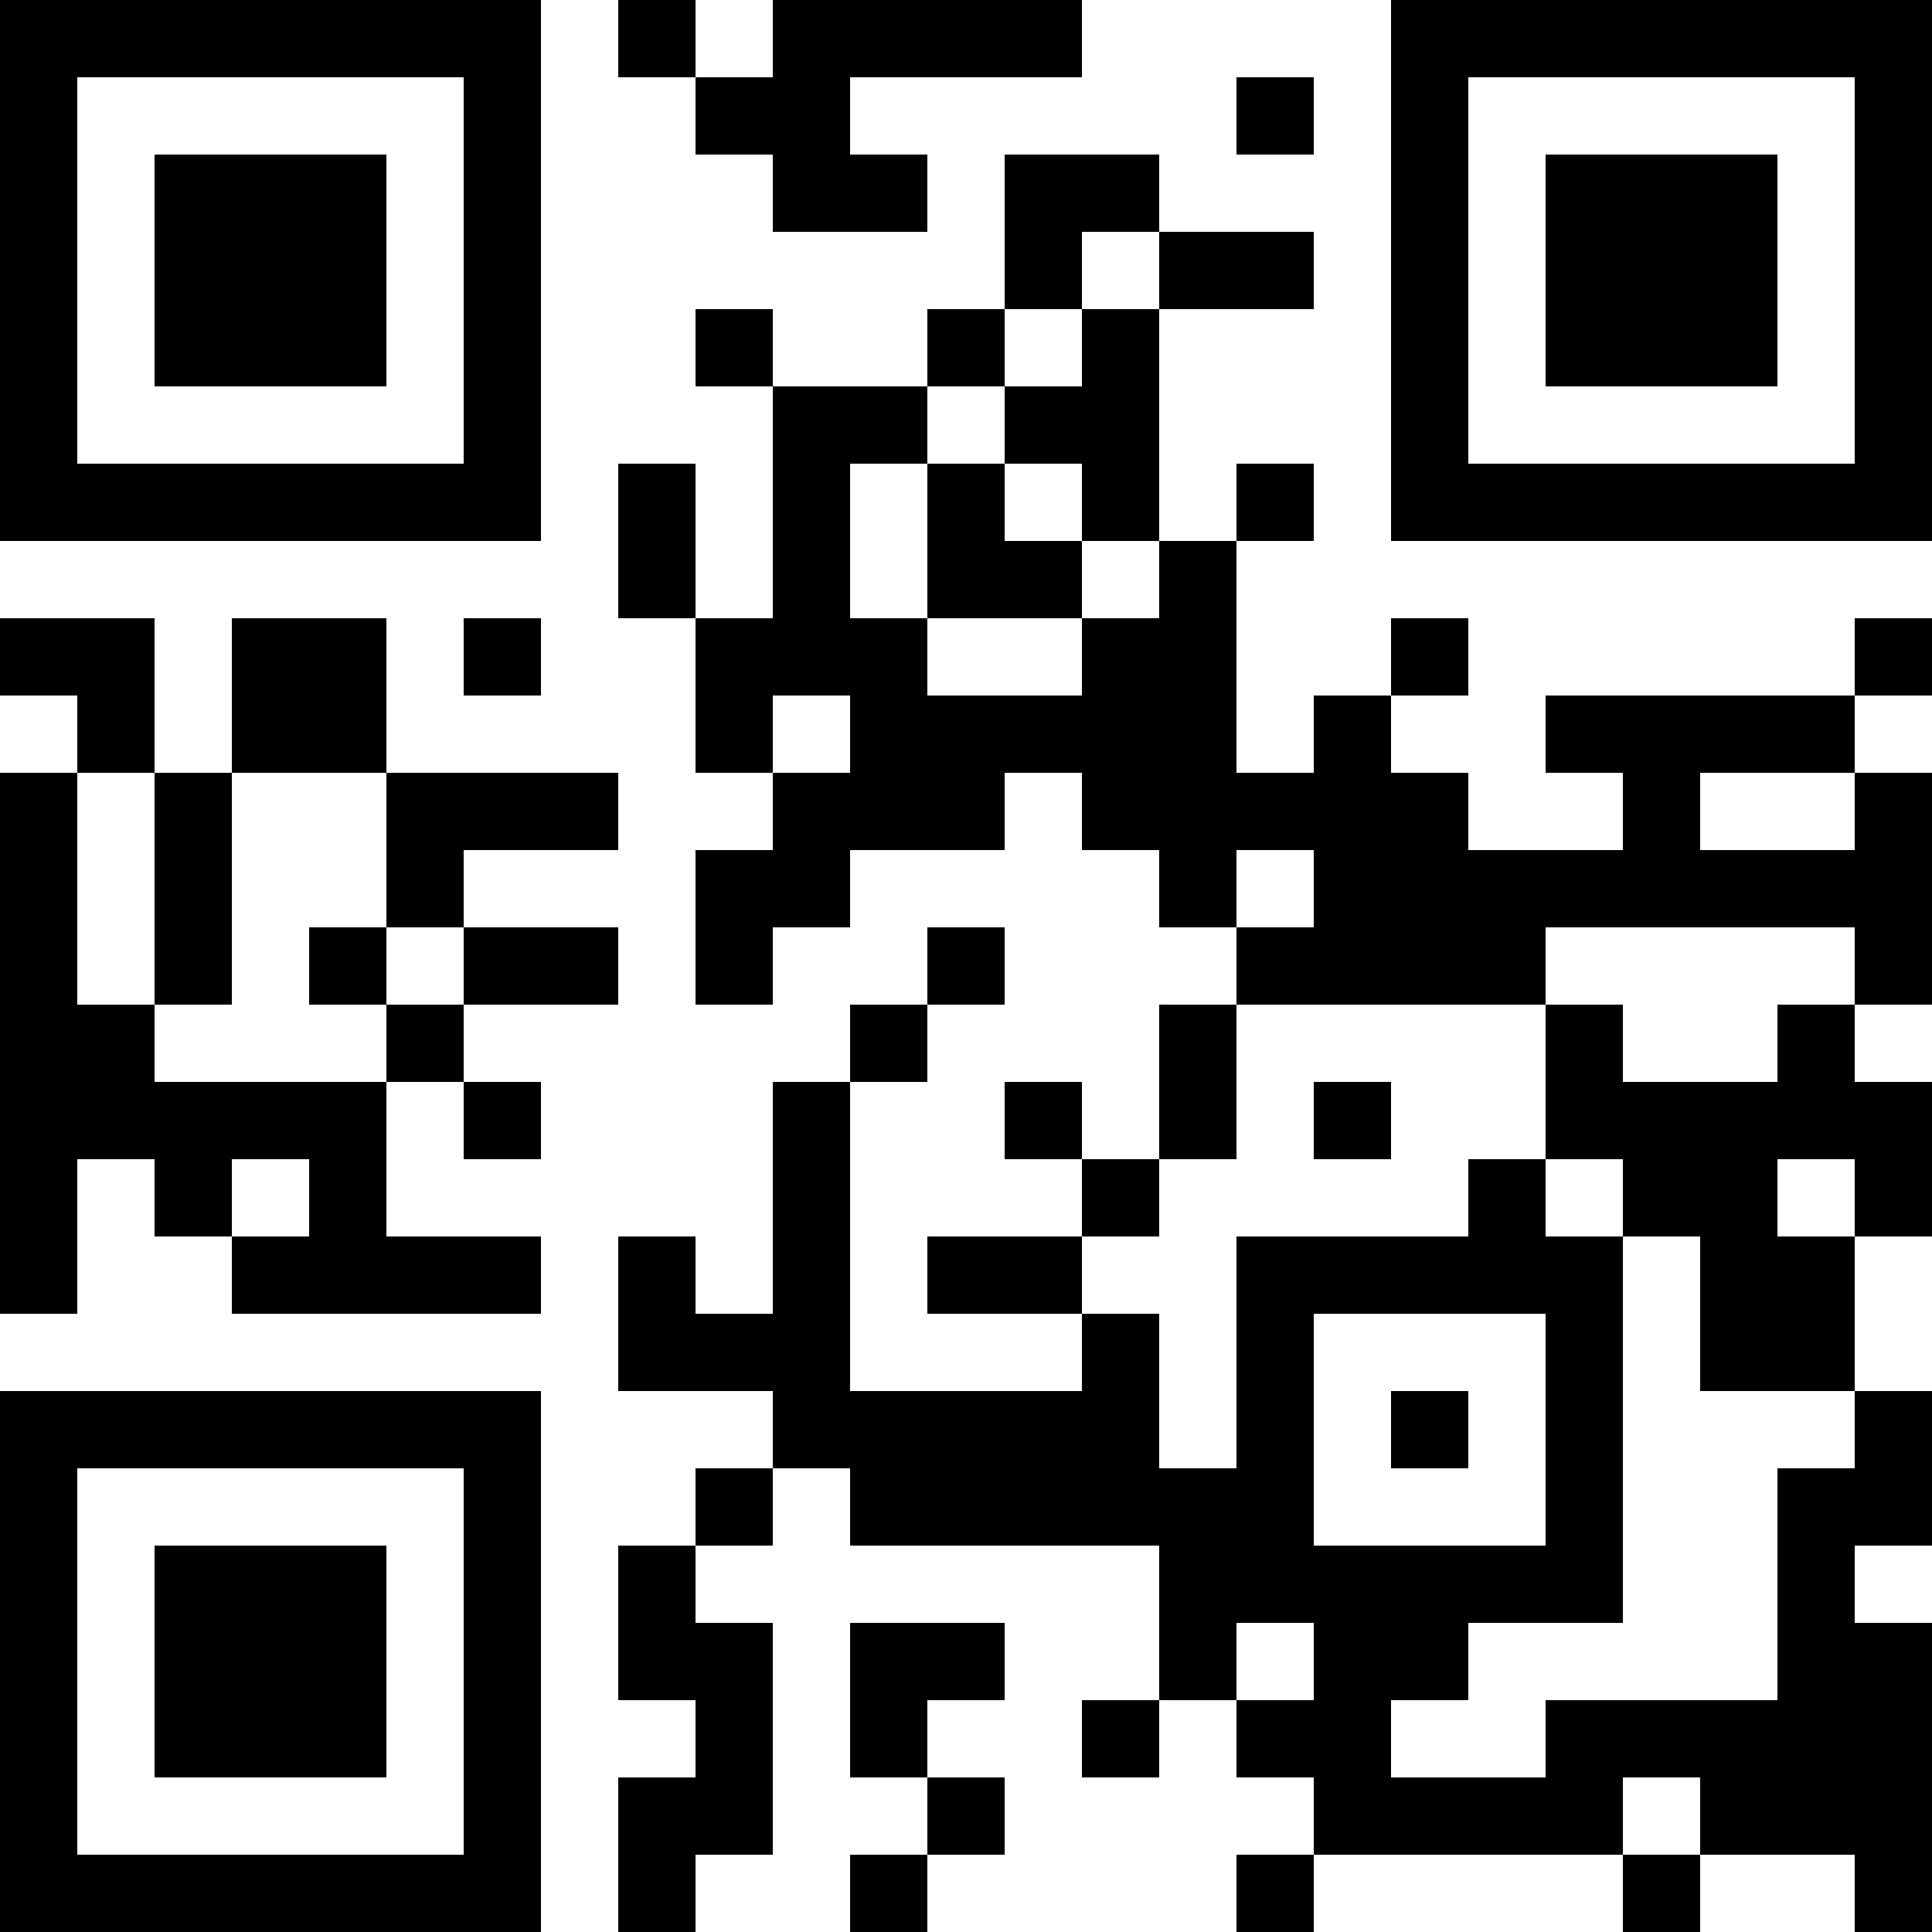 <?xml version="1.0" encoding="UTF-8"?>
<svg xmlns="http://www.w3.org/2000/svg" version="1.1" width="1000" height="1000" viewBox="0 0 1000 1000"><rect x="0" y="0" width="1000" height="1000" fill="#ffffff"/><g transform="scale(40)"><g transform="translate(0,0)"><path fill-rule="evenodd" d="M8 0L8 1L9 1L9 2L10 2L10 3L12 3L12 2L11 2L11 1L14 1L14 0L10 0L10 1L9 1L9 0ZM16 1L16 2L17 2L17 1ZM13 2L13 4L12 4L12 5L10 5L10 4L9 4L9 5L10 5L10 8L9 8L9 6L8 6L8 8L9 8L9 10L10 10L10 11L9 11L9 13L10 13L10 12L11 12L11 11L13 11L13 10L14 10L14 11L15 11L15 12L16 12L16 13L15 13L15 15L14 15L14 14L13 14L13 15L14 15L14 16L12 16L12 17L14 17L14 18L11 18L11 14L12 14L12 13L13 13L13 12L12 12L12 13L11 13L11 14L10 14L10 17L9 17L9 16L8 16L8 18L10 18L10 19L9 19L9 20L8 20L8 22L9 22L9 23L8 23L8 25L9 25L9 24L10 24L10 21L9 21L9 20L10 20L10 19L11 19L11 20L15 20L15 22L14 22L14 23L15 23L15 22L16 22L16 23L17 23L17 24L16 24L16 25L17 25L17 24L21 24L21 25L22 25L22 24L24 24L24 25L25 25L25 21L24 21L24 20L25 20L25 18L24 18L24 16L25 16L25 14L24 14L24 13L25 13L25 10L24 10L24 9L25 9L25 8L24 8L24 9L20 9L20 10L21 10L21 11L19 11L19 10L18 10L18 9L19 9L19 8L18 8L18 9L17 9L17 10L16 10L16 7L17 7L17 6L16 6L16 7L15 7L15 4L17 4L17 3L15 3L15 2ZM14 3L14 4L13 4L13 5L12 5L12 6L11 6L11 8L12 8L12 9L14 9L14 8L15 8L15 7L14 7L14 6L13 6L13 5L14 5L14 4L15 4L15 3ZM12 6L12 8L14 8L14 7L13 7L13 6ZM0 8L0 9L1 9L1 10L0 10L0 17L1 17L1 15L2 15L2 16L3 16L3 17L7 17L7 16L5 16L5 14L6 14L6 15L7 15L7 14L6 14L6 13L8 13L8 12L6 12L6 11L8 11L8 10L5 10L5 8L3 8L3 10L2 10L2 8ZM6 8L6 9L7 9L7 8ZM10 9L10 10L11 10L11 9ZM1 10L1 13L2 13L2 14L5 14L5 13L6 13L6 12L5 12L5 10L3 10L3 13L2 13L2 10ZM22 10L22 11L24 11L24 10ZM16 11L16 12L17 12L17 11ZM4 12L4 13L5 13L5 12ZM20 12L20 13L16 13L16 15L15 15L15 16L14 16L14 17L15 17L15 19L16 19L16 16L19 16L19 15L20 15L20 16L21 16L21 21L19 21L19 22L18 22L18 23L20 23L20 22L23 22L23 19L24 19L24 18L22 18L22 16L21 16L21 15L20 15L20 13L21 13L21 14L23 14L23 13L24 13L24 12ZM17 14L17 15L18 15L18 14ZM3 15L3 16L4 16L4 15ZM23 15L23 16L24 16L24 15ZM17 17L17 20L20 20L20 17ZM18 18L18 19L19 19L19 18ZM11 21L11 23L12 23L12 24L11 24L11 25L12 25L12 24L13 24L13 23L12 23L12 22L13 22L13 21ZM16 21L16 22L17 22L17 21ZM21 23L21 24L22 24L22 23ZM0 0L0 7L7 7L7 0ZM1 1L1 6L6 6L6 1ZM2 2L2 5L5 5L5 2ZM18 0L18 7L25 7L25 0ZM19 1L19 6L24 6L24 1ZM20 2L20 5L23 5L23 2ZM0 18L0 25L7 25L7 18ZM1 19L1 24L6 24L6 19ZM2 20L2 23L5 23L5 20Z" fill="#000000"/></g></g></svg>
